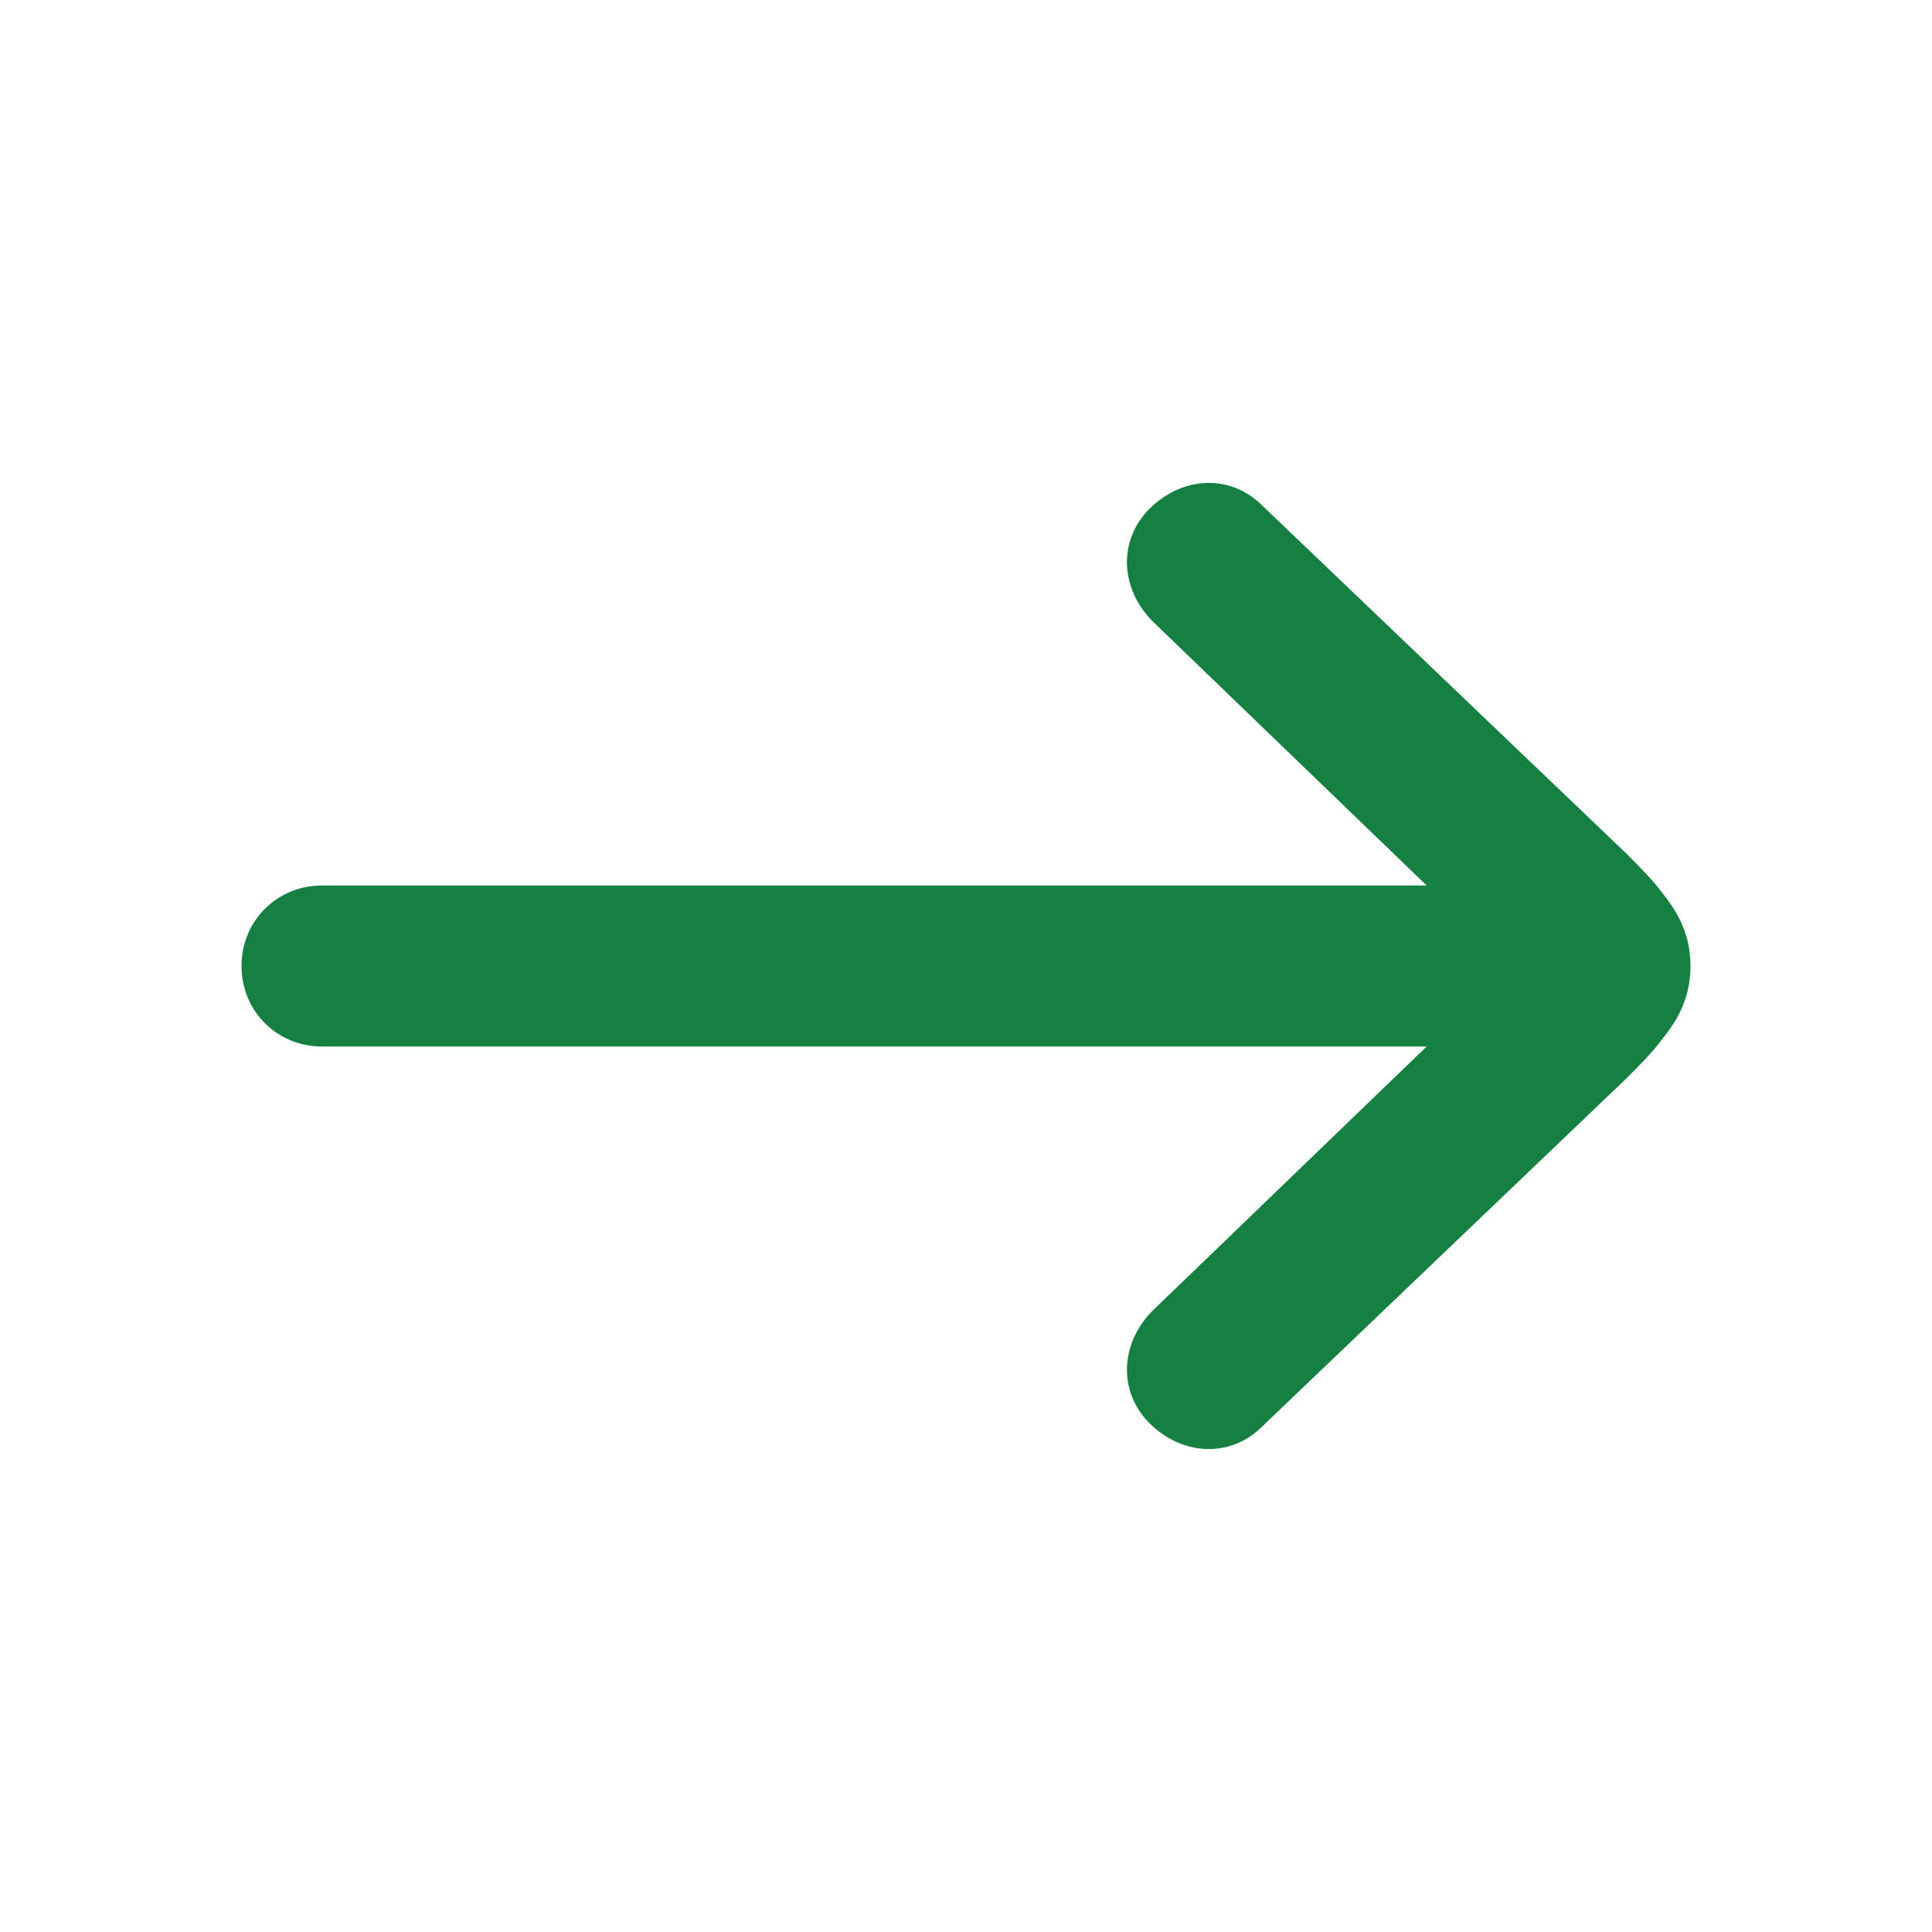 <svg version="1.2" xmlns="http://www.w3.org/2000/svg" viewBox="0 0 60 60" width="60" height="60">
	<title>right-arrow-green-svg</title>
	<style>
		.s0 { fill: #168042 } 
	</style>
	<path fill-rule="evenodd" class="s0" d="m10 32.5h37.5c1.4 0 2.5-1.1 2.5-2.5 0-1.4-1.1-2.5-2.5-2.5h-37.5c-1.4 0-2.5 1.1-2.5 2.5 0 1.4 1.1 2.5 2.5 2.5z"/>
	<path class="s0" d="m35.7 15.8c-1 1-0.9 2.5 0.1 3.5l11.1 10.7-11.1 10.7c-1 1-1.1 2.5-0.1 3.5 1 1 2.5 1.1 3.5 0.1l11.3-10.8c0.4-0.4 0.8-0.8 1.1-1.2 0.4-0.5 0.9-1.2 0.9-2.3 0-1.1-0.5-1.8-0.9-2.3-0.3-0.4-0.7-0.8-1.1-1.2l-11.3-10.8c-1-1-2.5-0.9-3.5 0.1z"/>
</svg>